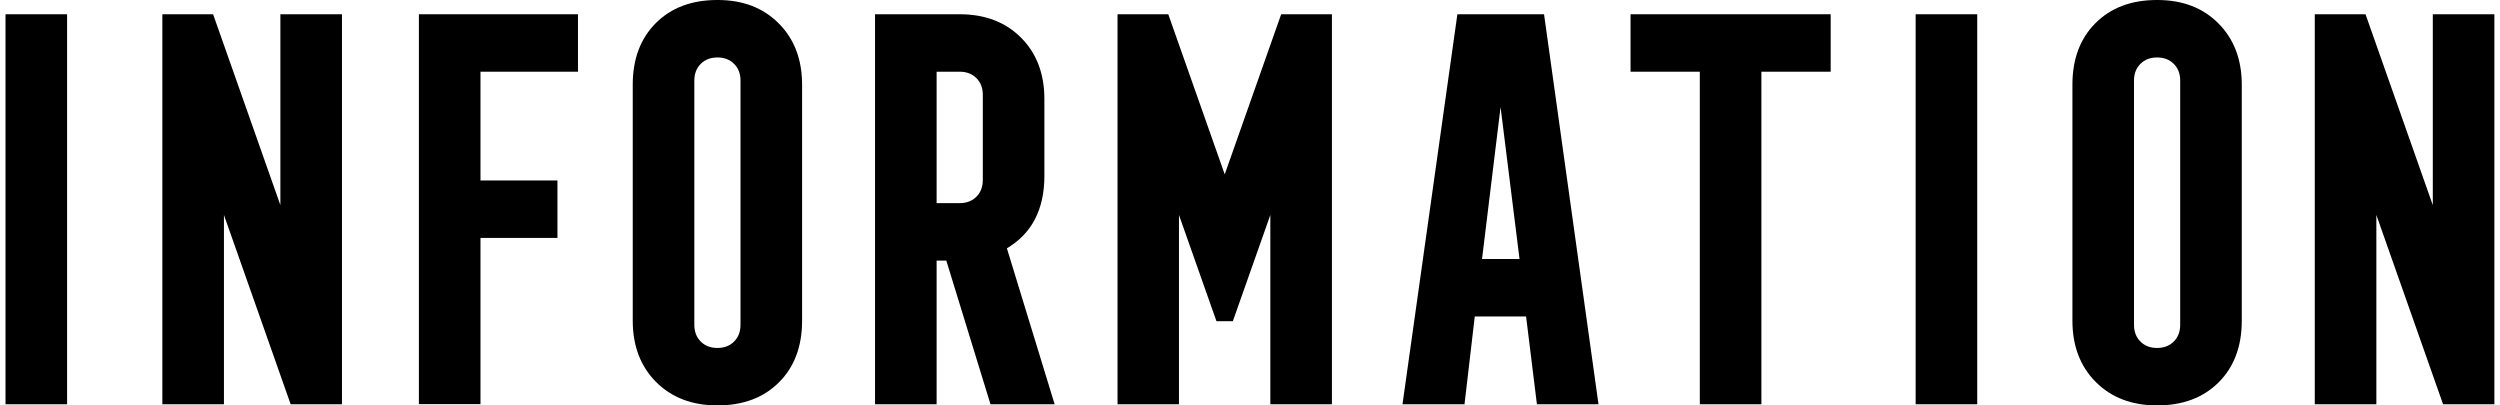 <svg fill="none" height="54" viewBox="0 0 333 54" width="333" xmlns="http://www.w3.org/2000/svg"><g fill="#000"><path d="m186.812 53.848 7.311-51.949h11.544l7.253 51.949h-8.203l-1.443-11.696h-6.835l-1.367 11.696zm10.595-19.348h4.994l-2.525-20.241z"/><path d="m55.797 53.848v-51.949h21.19v7.652h-12.987v14.487h10.253v7.652h-10.253v22.139h-8.203z"/><path d="m255.164 53.848v-51.949h8.203v51.949z"/><path d="m.734 53.848v-51.949h8.203v51.949z"/><path d="m308.328 53.848v-51.949h6.76l8.962 25.424v-25.424h8.202v51.949h-6.835l-8.886-25.215v25.215z"/><path d="m21.625 53.848v-51.949h6.76l8.962 25.424v-25.424h8.203v51.949h-6.835l-8.886-25.215v25.215z"/><path d="m287.325 54c-3.379 0-6.095-1.044-8.164-3.114-2.07-2.07-3.114-4.804-3.114-8.165v-31.443c0-3.418 1.025-6.152 3.076-8.203 2.05-2.051 4.785-3.076 8.202-3.076 3.418 0 6.095 1.044 8.165 3.114 2.069 2.07 3.114 4.804 3.114 8.165v31.443c0 3.418-1.026 6.152-3.076 8.203-2.051 2.051-4.785 3.076-8.203 3.076zm-2.221-8.506c.569.57 1.31.854 2.221.854.912 0 1.652-.285 2.222-.854.569-.57.854-1.31.854-2.221v-32.544c0-.911-.285-1.652-.854-2.221-.57-.57-1.31-.854-2.222-.854-.911 0-1.652.285-2.221.854-.57.57-.855 1.31-.855 2.221v32.544c0 .911.285 1.652.855 2.221z"/><path d="m95.56 54c-3.38 0-6.095-1.044-8.165-3.114s-3.114-4.804-3.114-8.165v-31.443c0-3.418 1.025-6.152 3.076-8.203s4.785-3.076 8.203-3.076 6.095 1.044 8.164 3.114c2.07 2.07 3.114 4.804 3.114 8.165v31.443c0 3.418-1.025 6.152-3.076 8.203-2.05 2.051-4.785 3.076-8.202 3.076zm-2.221-8.506c.57.57 1.31.854 2.221.854s1.652-.285 2.221-.854c.57-.57.854-1.31.854-2.221v-32.544c0-.911-.285-1.652-.854-2.221s-1.31-.854-2.221-.854-1.652.285-2.221.854c-.57.57-.854 1.31-.854 2.221v32.544c0 .911.285 1.652.854 2.221z"/><path d="m226.415 53.848v-44.297h-9.227v-7.652h26.658v7.652h-9.228v44.297z"/><path d="m148.855 53.848v-51.949h6.759l7.519 21.323 7.519-21.323h6.76v51.949h-8.203v-25.215l-4.993 14.146h-2.184l-4.994-14.146v25.215h-8.202z"/><path d="m116.555 53.848v-51.949h11.278c3.38 0 6.095 1.044 8.165 3.114 2.069 2.07 3.114 4.804 3.114 8.165v10.253c0 4.462-1.671 7.671-4.994 9.646l6.361 20.772h-8.545l-5.886-19.139h-1.291v19.139zm8.202-26.791h3.076c.911 0 1.652-.285 2.222-.855.569-.57.854-1.31.854-2.221v-11.354c0-.911-.285-1.652-.854-2.221-.57-.57-1.311-.854-2.222-.854h-3.076z"/></g></svg>